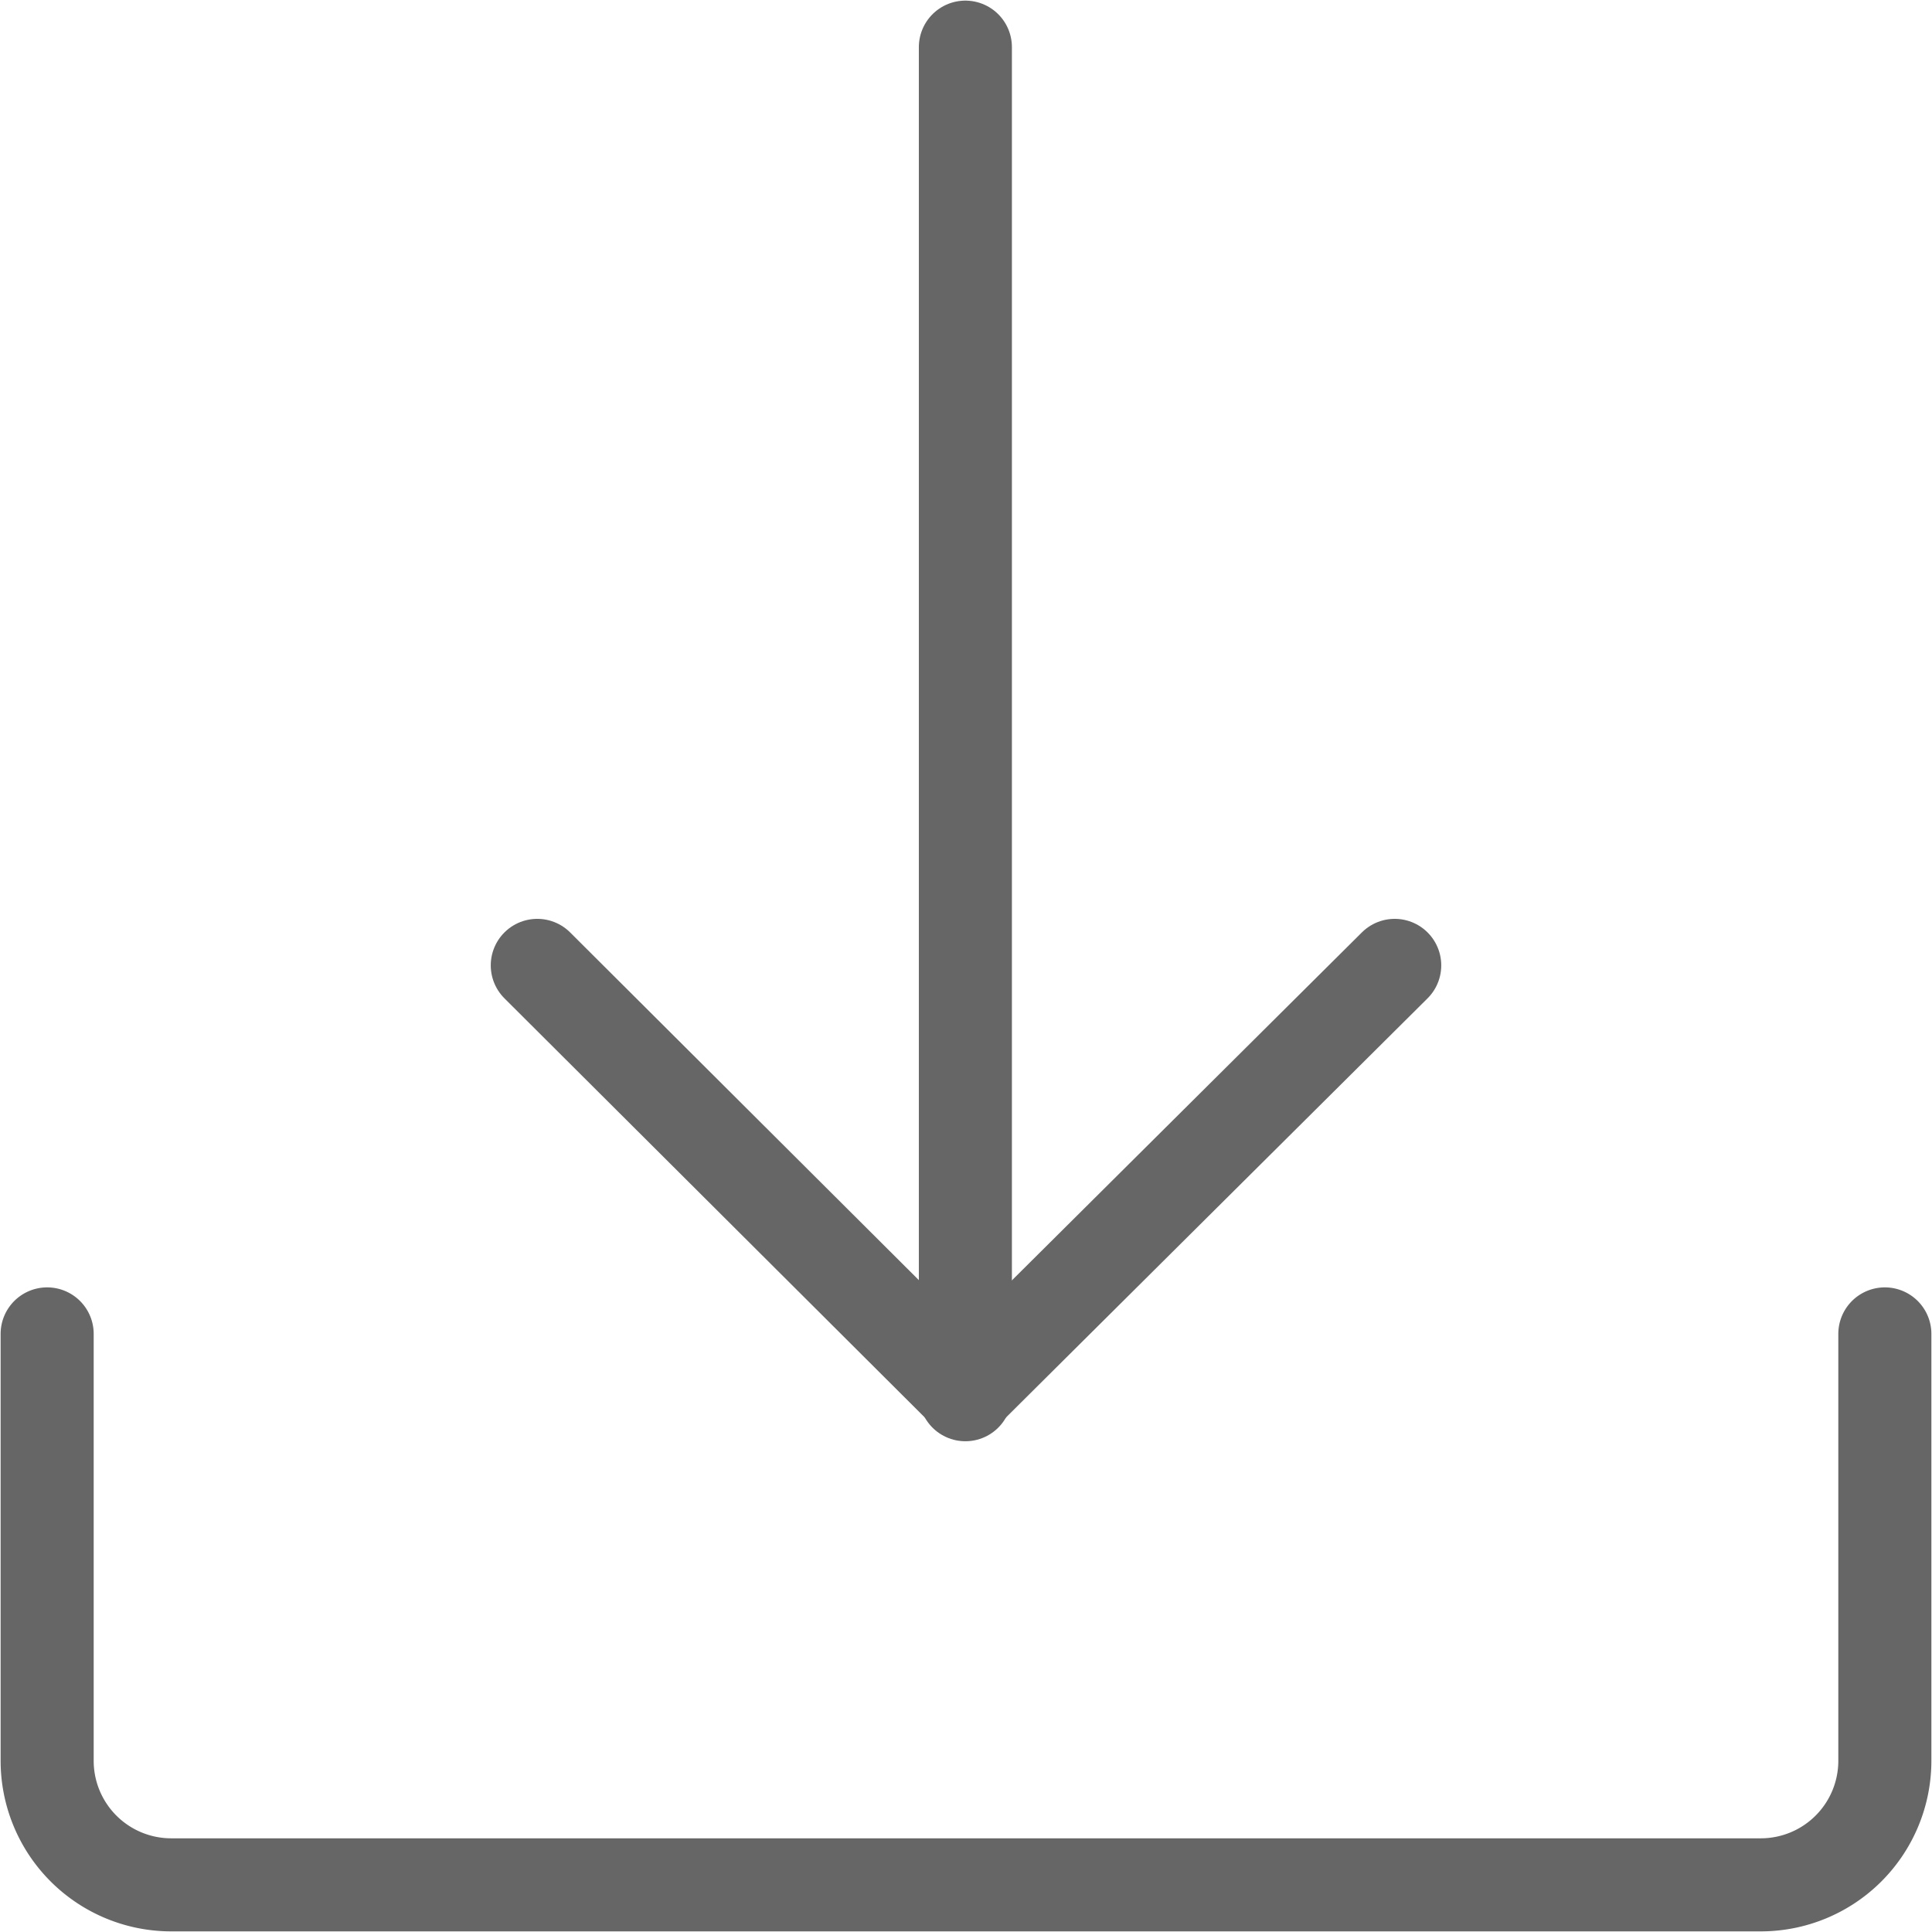<svg xmlns="http://www.w3.org/2000/svg" width="15.57" height="15.57" viewBox="0 0 15.57 15.57"><defs><style>.cls-1{fill:none;stroke:#666;stroke-linecap:round;stroke-linejoin:round;stroke-width:0.75px;}</style></defs><title>ic_download</title><g id="Layer_2" data-name="Layer 2"><g id="Layer_1-2" data-name="Layer 1"><line class="cls-1" x1="7.78" y1="0.38" x2="7.78" y2="11.24"/><polyline class="cls-1" points="11.24 7.78 7.78 11.22 4.33 7.78"/><path class="cls-1" d="M15.19,10.75v3.44a1,1,0,0,1-1,1H1.38a1,1,0,0,1-1-1V10.75"/></g></g></svg>